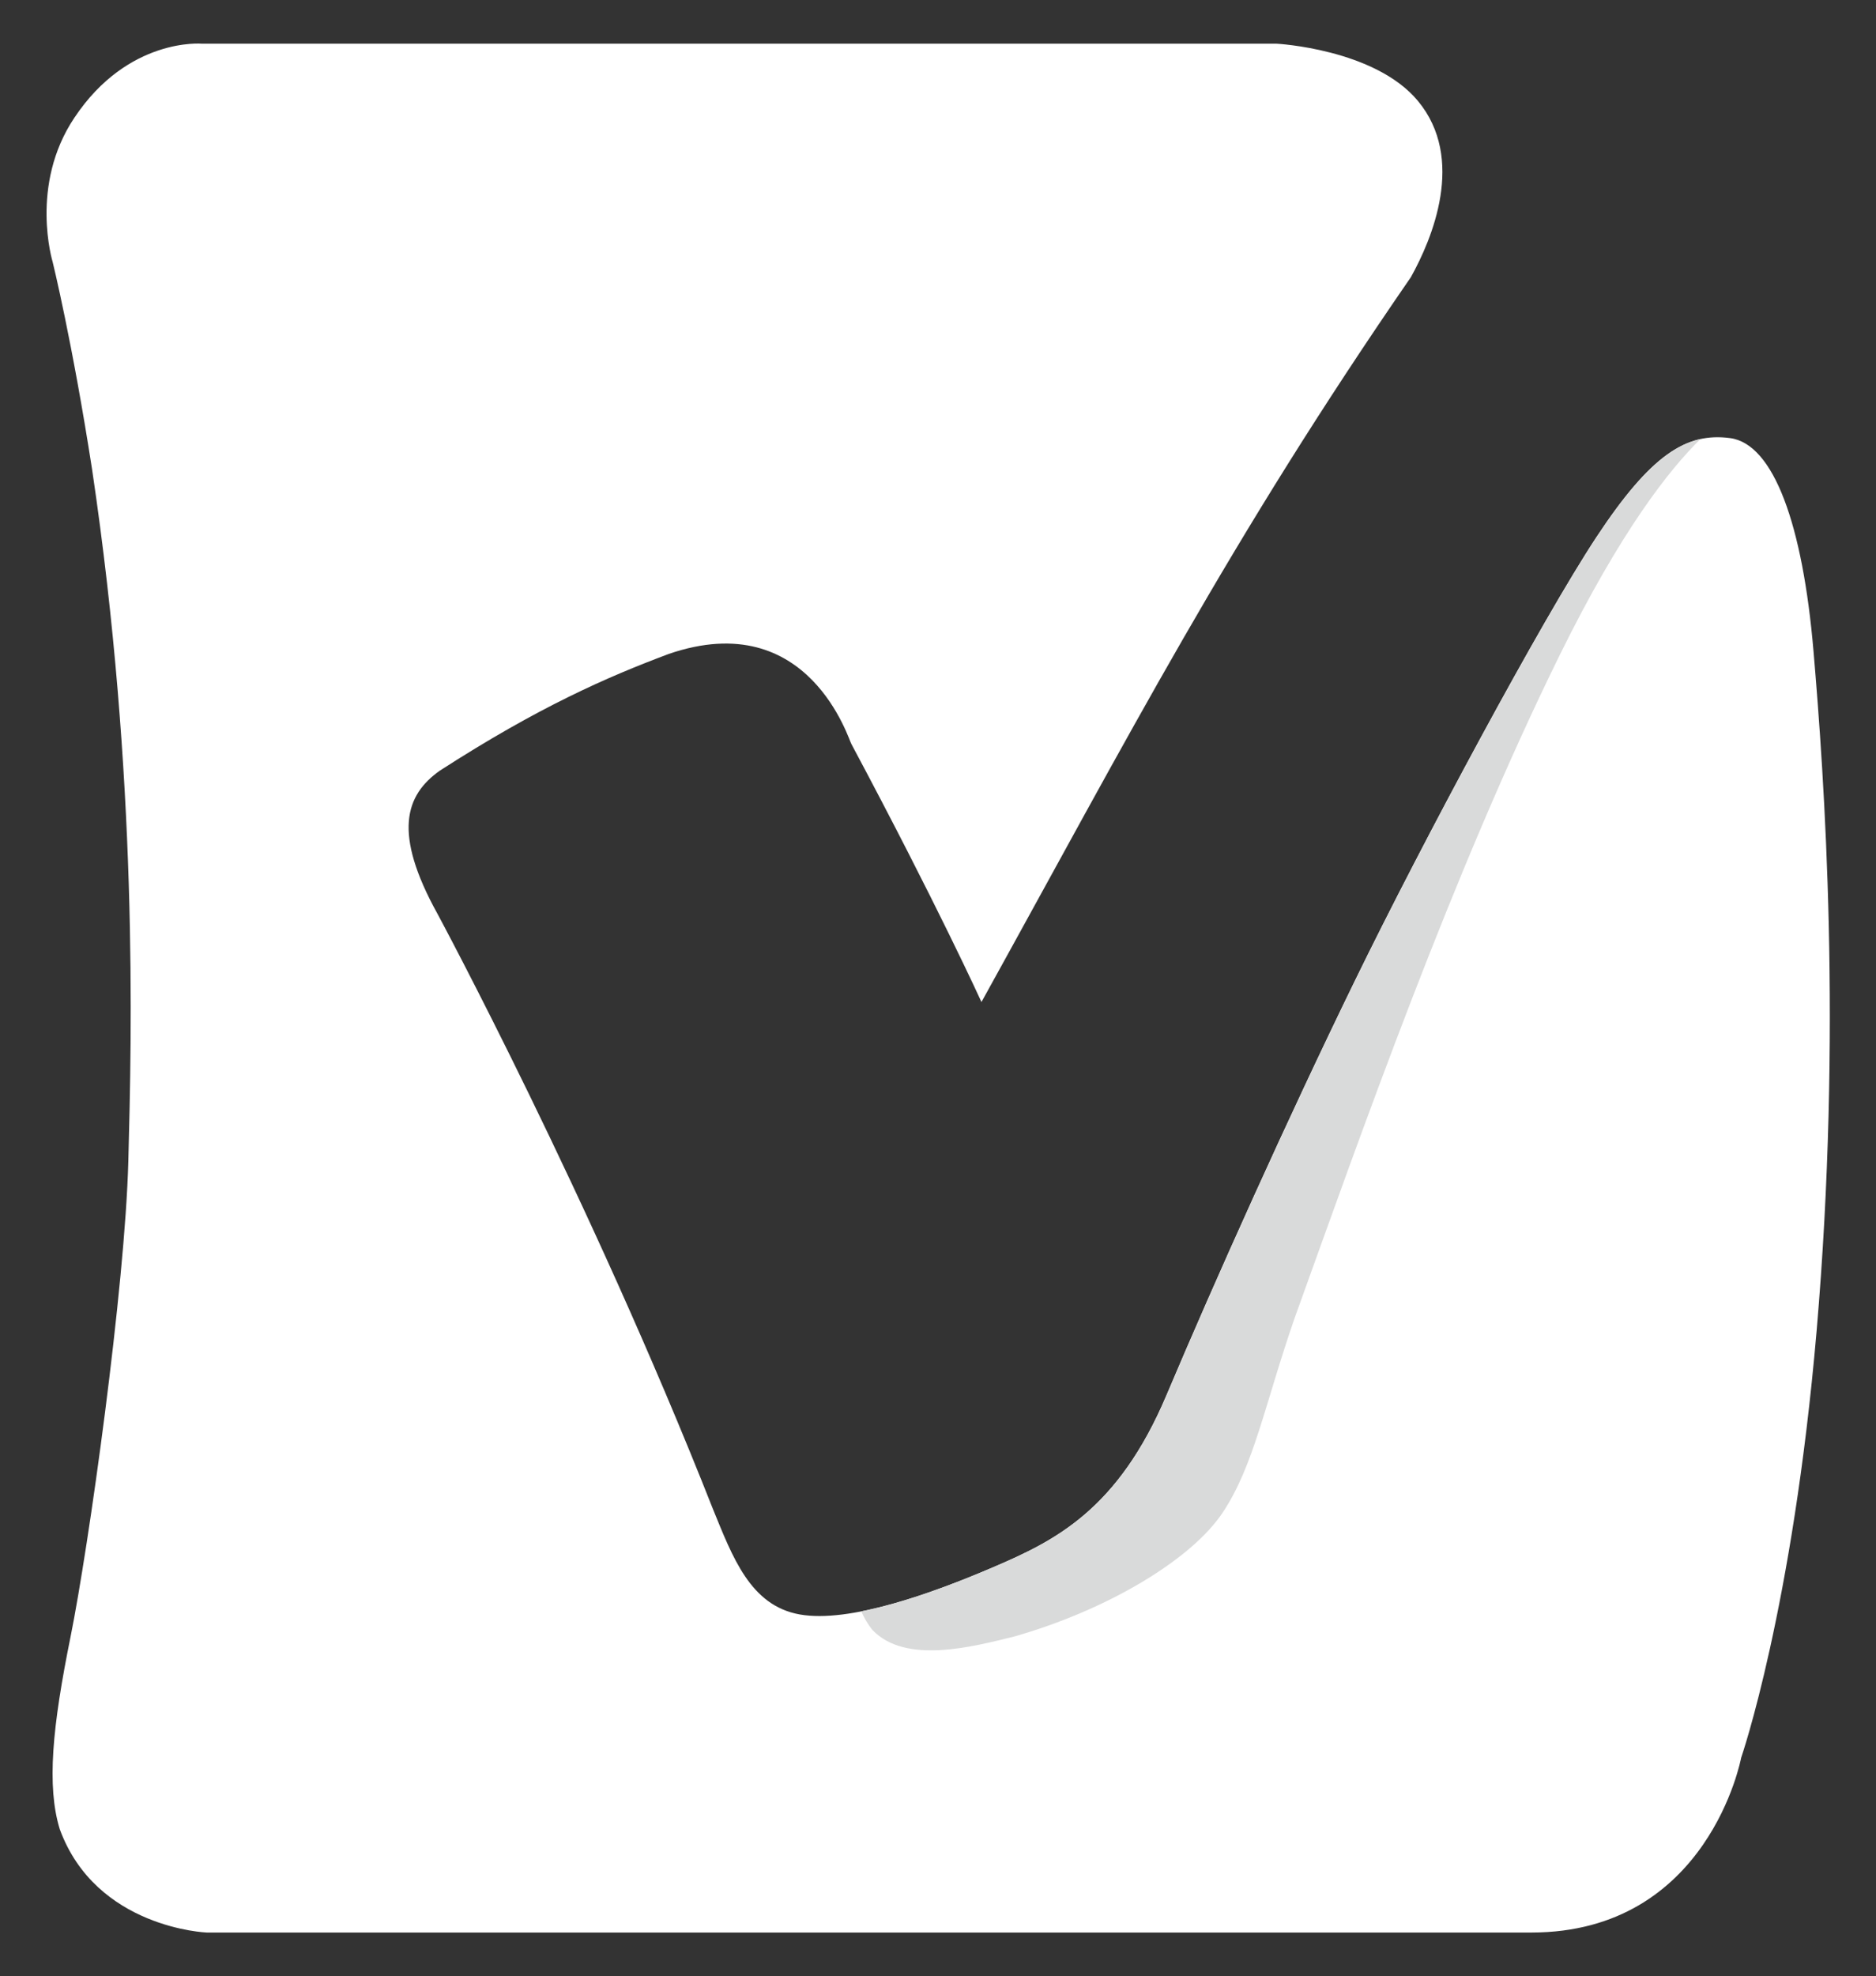 <?xml version="1.0" encoding="utf-8"?>
<!-- ! Generator: Adobe Illustrator 23.0.2, SVG Export Plug-In . SVG Version: 6.00 Build 0)  -->
<svg version="1.1" id="Capa_1" xmlns="http://www.w3.org/2000/svg" xmlns:xlink="http://www.w3.org/1999/xlink" x="0px" y="0px"
	 viewBox="0 0 284 299" style="enable-background:new 0 0 284 299;" xml:space="preserve">
<rect x="0" y="0" width="284" height="299" fill="#333333" stroke="none"/>
<style type="text/css">
	.st0{fill:#FFFFFF;}
	.st1{fill:#D9DADA;}
</style>
<g>
	<path class="st0" d="M30.57,6.61h162.67c0,0,14.88,0.78,21.42,8.67c7.25,8.75,2.16,20.86-1.08,26.67
		c-27.52,39.88-42.67,69.33-65,109.67c0,0-6.67-14.67-19.67-39c-0.33-0.33-6.33-21-27.67-13.67c-9.33,3.5-19.67,8-34.67,17.67
		c-5.17,3.67-7.17,9.33-0.33,21.67c0,0,23,42.67,41.67,90c3,7.33,5.67,14.67,13.17,16c7.5,1.33,20-3.17,29.33-7.17
		s18.83-8.67,26.17-26c7.33-17.33,18.33-41.83,28.58-62.83s28.25-54.5,36.5-67s13.63-15.88,20.25-15s11,13.13,12.63,32.25
		s4.38,57.42,0.47,102.85c-3.62,42.06-11.42,64.57-11.42,64.57s-4.92,26.46-31.79,26.46s-200.5,0-200.5,0s-16.75-0.63-22.25-15.63
		c-2-6.5-1.13-15.5,1.63-29.12c2.75-13.63,8.25-52.88,8.75-72.04s1.5-57.67-5.5-104.67c-3-19.33-5.96-31.33-5.96-31.33
		s-3.56-11.62,3.3-21.83C19.4,5.61,30.57,6.61,30.57,6.61z"/>
	<path class="st1" d="M153.45,247.65c14.13-4,26.88-11.63,31.63-18.75s6.38-16.38,10.88-29.38c10-27.75,23.83-67.25,40.17-100.42
		c9.26-18.81,16.64-28.12,21.3-32.67c-4.79,1.07-9.42,5.28-15.72,14.84c-8.25,12.5-26.25,46-36.5,67s-21.25,45.5-28.58,62.83
		c-7.33,17.33-16.83,22-26.17,26c-6.1,2.62-13.55,5.43-20.08,6.71c0.43,0.98,0.99,1.97,1.7,2.83
		C137.08,251.9,147.33,249.15,153.45,247.65z"/>
</g>
</svg>

